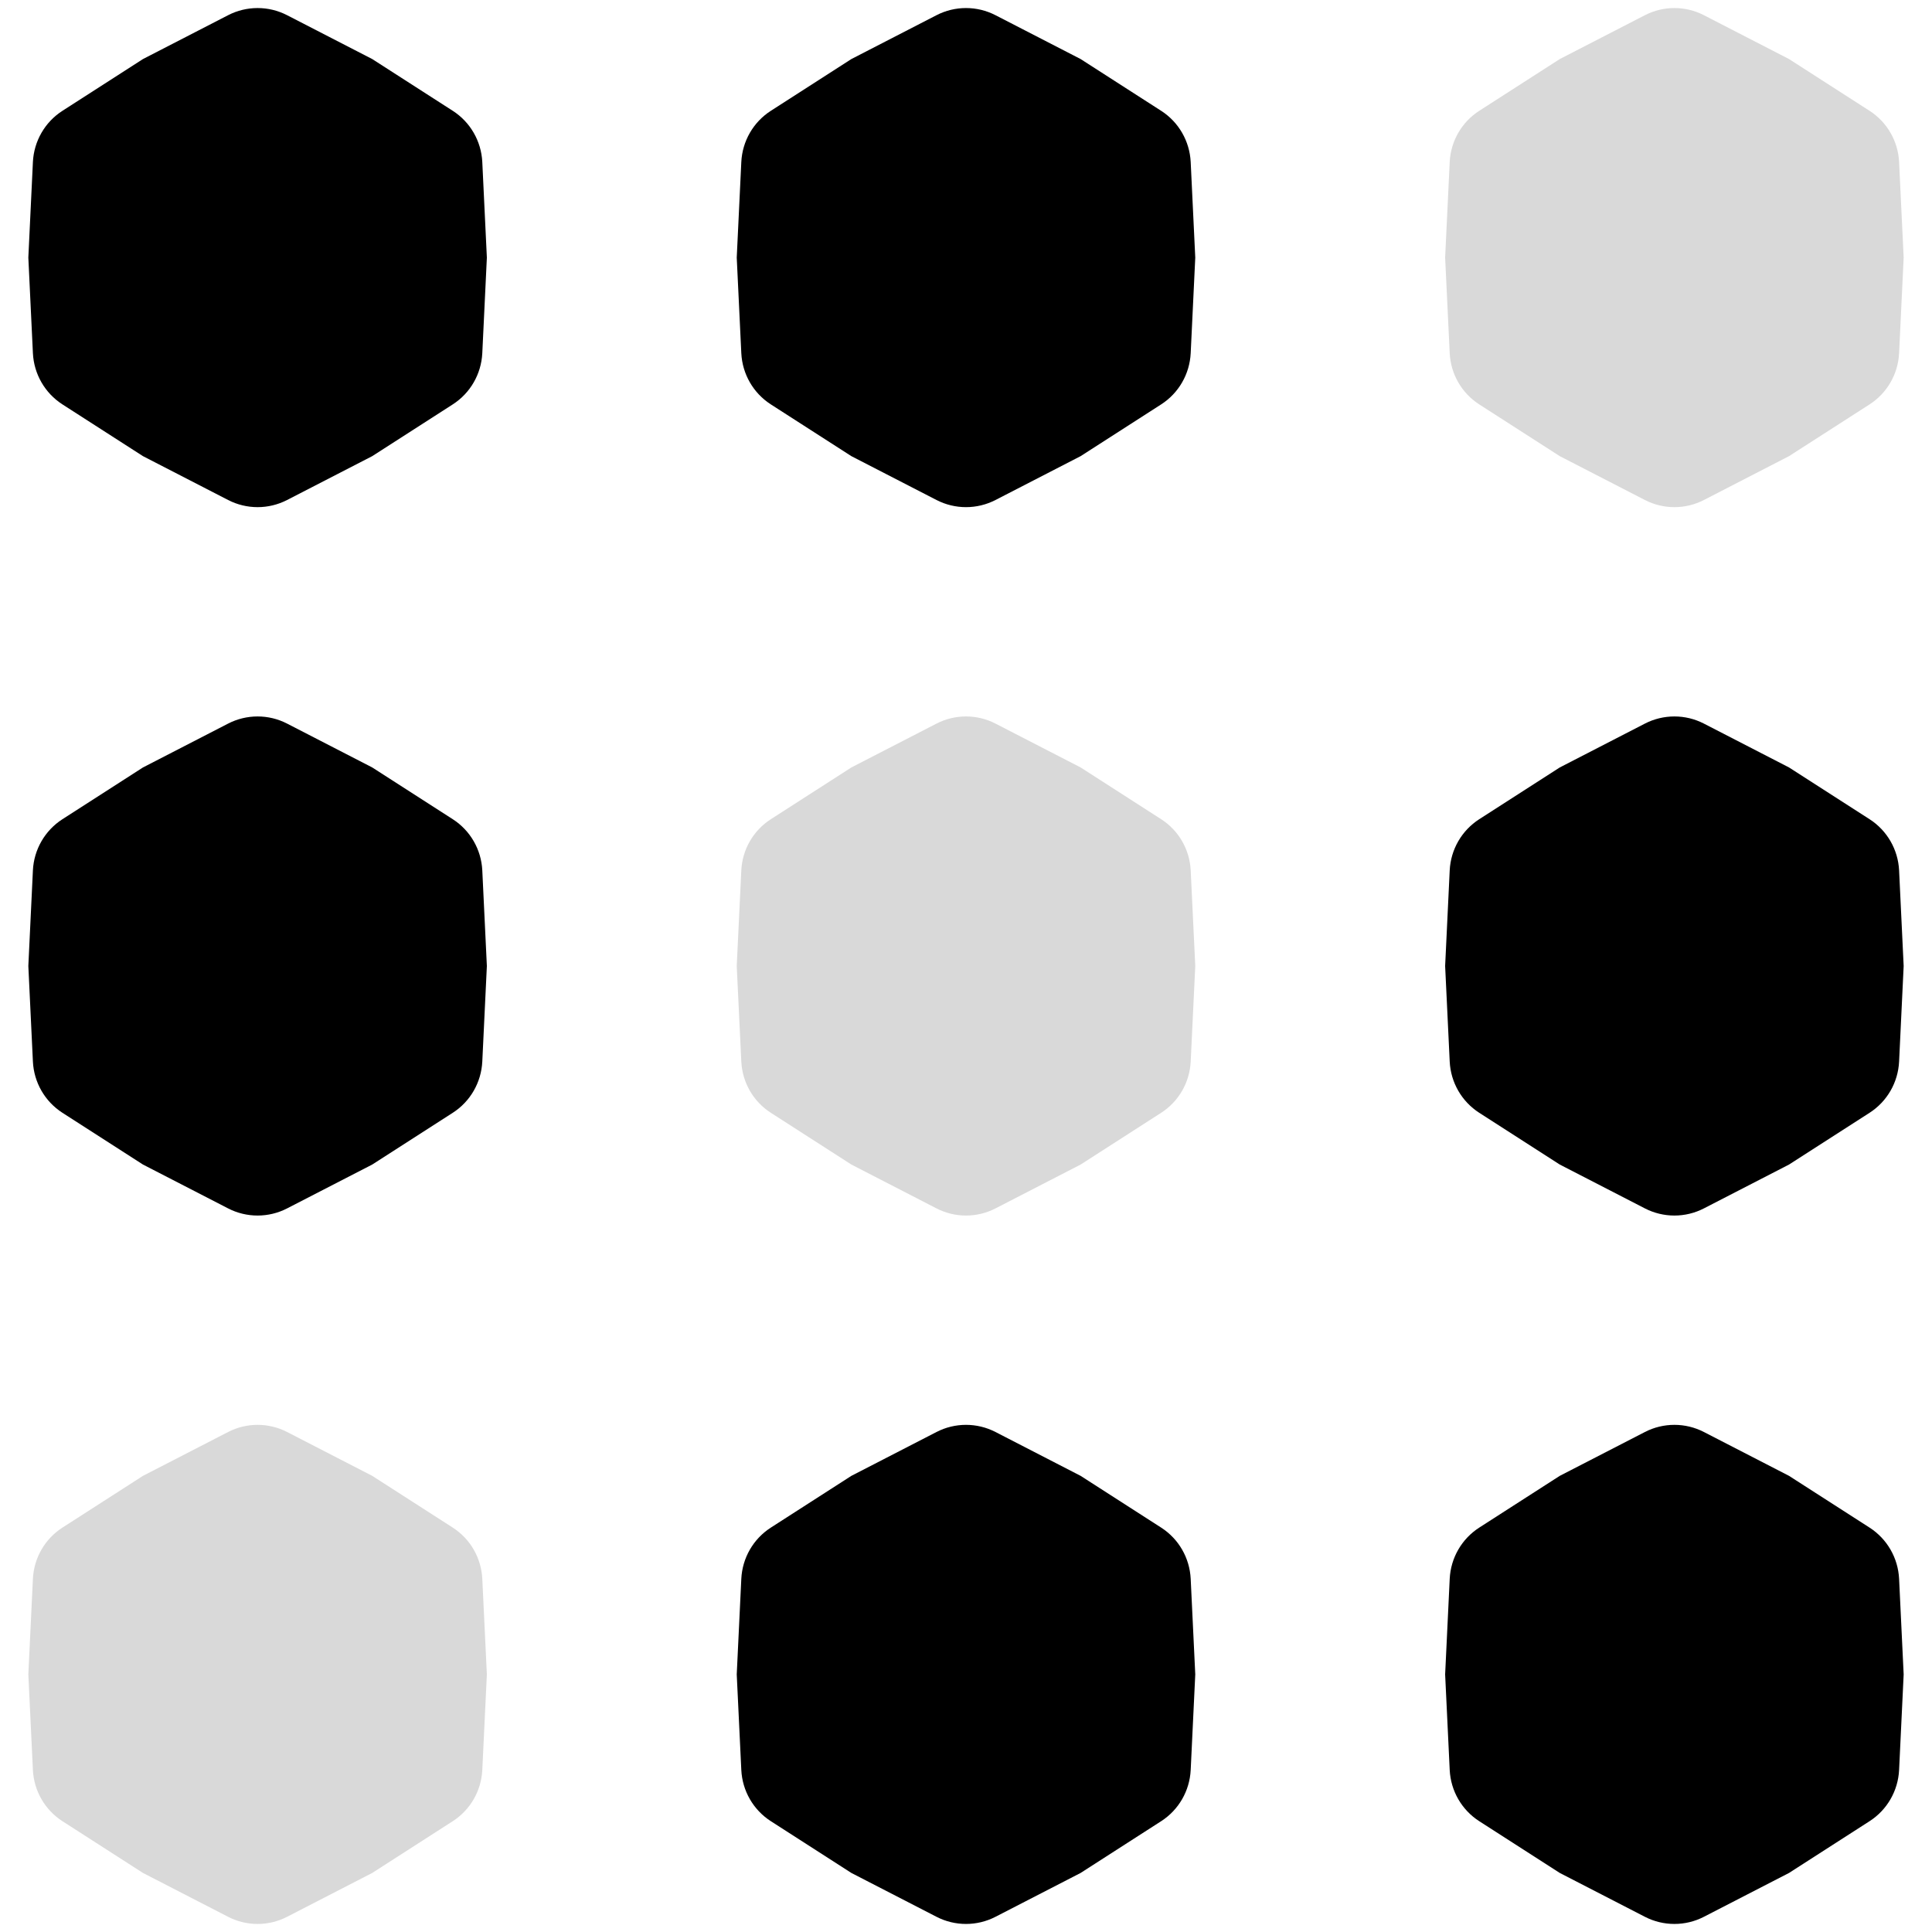 <svg width="30" height="30" viewBox="0 0 30 30" fill="none" xmlns="http://www.w3.org/2000/svg">
<path d="M3.542 0.236C3.829 0.088 4.171 0.088 4.458 0.236L5.78 0.917L7.031 1.721C7.303 1.896 7.473 2.192 7.489 2.515L7.56 4L7.489 5.485C7.473 5.808 7.303 6.104 7.031 6.279L5.78 7.083L4.458 7.764C4.171 7.912 3.829 7.912 3.542 7.764L2.22 7.083L0.969 6.279C0.697 6.104 0.527 5.808 0.511 5.485L0.44 4L0.511 2.515C0.527 2.192 0.697 1.896 0.969 1.721L2.22 0.917L3.542 0.236Z" fill="black"/>
<path d="M3.542 11.236C3.829 11.088 4.171 11.088 4.458 11.236L5.78 11.917L7.031 12.721C7.303 12.896 7.473 13.192 7.489 13.514L7.56 15L7.489 16.485C7.473 16.808 7.303 17.104 7.031 17.279L5.78 18.083L4.458 18.764C4.171 18.912 3.829 18.912 3.542 18.764L2.22 18.083L0.969 17.279C0.697 17.104 0.527 16.808 0.511 16.485L0.44 15L0.511 13.514C0.527 13.192 0.697 12.896 0.969 12.721L2.22 11.917L3.542 11.236Z" fill="black"/>
<path d="M3.542 22.236C3.829 22.088 4.171 22.088 4.458 22.236L5.78 22.917L7.031 23.721C7.303 23.896 7.473 24.192 7.489 24.515L7.56 26L7.489 27.485C7.473 27.808 7.303 28.104 7.031 28.279L5.78 29.083L4.458 29.764C4.171 29.912 3.829 29.912 3.542 29.764L2.22 29.083L0.969 28.279C0.697 28.104 0.527 27.808 0.511 27.485L0.44 26L0.511 24.515C0.527 24.192 0.697 23.896 0.969 23.721L2.22 22.917L3.542 22.236Z" fill="#D9D9D9"/>
<path d="M14.542 0.236C14.829 0.088 15.171 0.088 15.458 0.236L16.78 0.917L18.031 1.721C18.303 1.896 18.473 2.192 18.489 2.515L18.56 4L18.489 5.485C18.473 5.808 18.303 6.104 18.031 6.279L16.78 7.083L15.458 7.764C15.171 7.912 14.829 7.912 14.542 7.764L13.22 7.083L11.969 6.279C11.697 6.104 11.527 5.808 11.511 5.485L11.44 4L11.511 2.515C11.527 2.192 11.697 1.896 11.969 1.721L13.22 0.917L14.542 0.236Z" fill="black"/>
<path d="M14.542 11.236C14.829 11.088 15.171 11.088 15.458 11.236L16.78 11.917L18.031 12.721C18.303 12.896 18.473 13.192 18.489 13.514L18.56 15L18.489 16.485C18.473 16.808 18.303 17.104 18.031 17.279L16.78 18.083L15.458 18.764C15.171 18.912 14.829 18.912 14.542 18.764L13.22 18.083L11.969 17.279C11.697 17.104 11.527 16.808 11.511 16.485L11.44 15L11.511 13.514C11.527 13.192 11.697 12.896 11.969 12.721L13.22 11.917L14.542 11.236Z" fill="#D9D9D9"/>
<path d="M14.542 22.236C14.829 22.088 15.171 22.088 15.458 22.236L16.78 22.917L18.031 23.721C18.303 23.896 18.473 24.192 18.489 24.515L18.56 26L18.489 27.485C18.473 27.808 18.303 28.104 18.031 28.279L16.78 29.083L15.458 29.764C15.171 29.912 14.829 29.912 14.542 29.764L13.22 29.083L11.969 28.279C11.697 28.104 11.527 27.808 11.511 27.485L11.44 26L11.511 24.515C11.527 24.192 11.697 23.896 11.969 23.721L13.22 22.917L14.542 22.236Z" fill="black"/>
<path d="M25.542 0.236C25.829 0.088 26.171 0.088 26.458 0.236L27.78 0.917L29.031 1.721C29.303 1.896 29.473 2.192 29.489 2.515L29.56 4L29.489 5.485C29.473 5.808 29.303 6.104 29.031 6.279L27.78 7.083L26.458 7.764C26.171 7.912 25.829 7.912 25.542 7.764L24.22 7.083L22.969 6.279C22.697 6.104 22.527 5.808 22.511 5.485L22.44 4L22.511 2.515C22.527 2.192 22.697 1.896 22.969 1.721L24.22 0.917L25.542 0.236Z" fill="#D9D9D9"/>
<path d="M25.542 11.236C25.829 11.088 26.171 11.088 26.458 11.236L27.78 11.917L29.031 12.721C29.303 12.896 29.473 13.192 29.489 13.514L29.56 15L29.489 16.485C29.473 16.808 29.303 17.104 29.031 17.279L27.78 18.083L26.458 18.764C26.171 18.912 25.829 18.912 25.542 18.764L24.22 18.083L22.969 17.279C22.697 17.104 22.527 16.808 22.511 16.485L22.44 15L22.511 13.514C22.527 13.192 22.697 12.896 22.969 12.721L24.22 11.917L25.542 11.236Z" fill="black"/>
<path d="M25.542 22.236C25.829 22.088 26.171 22.088 26.458 22.236L27.78 22.917L29.031 23.721C29.303 23.896 29.473 24.192 29.489 24.515L29.56 26L29.489 27.485C29.473 27.808 29.303 28.104 29.031 28.279L27.78 29.083L26.458 29.764C26.171 29.912 25.829 29.912 25.542 29.764L24.22 29.083L22.969 28.279C22.697 28.104 22.527 27.808 22.511 27.485L22.44 26L22.511 24.515C22.527 24.192 22.697 23.896 22.969 23.721L24.22 22.917L25.542 22.236Z" fill="black"/>
</svg>
